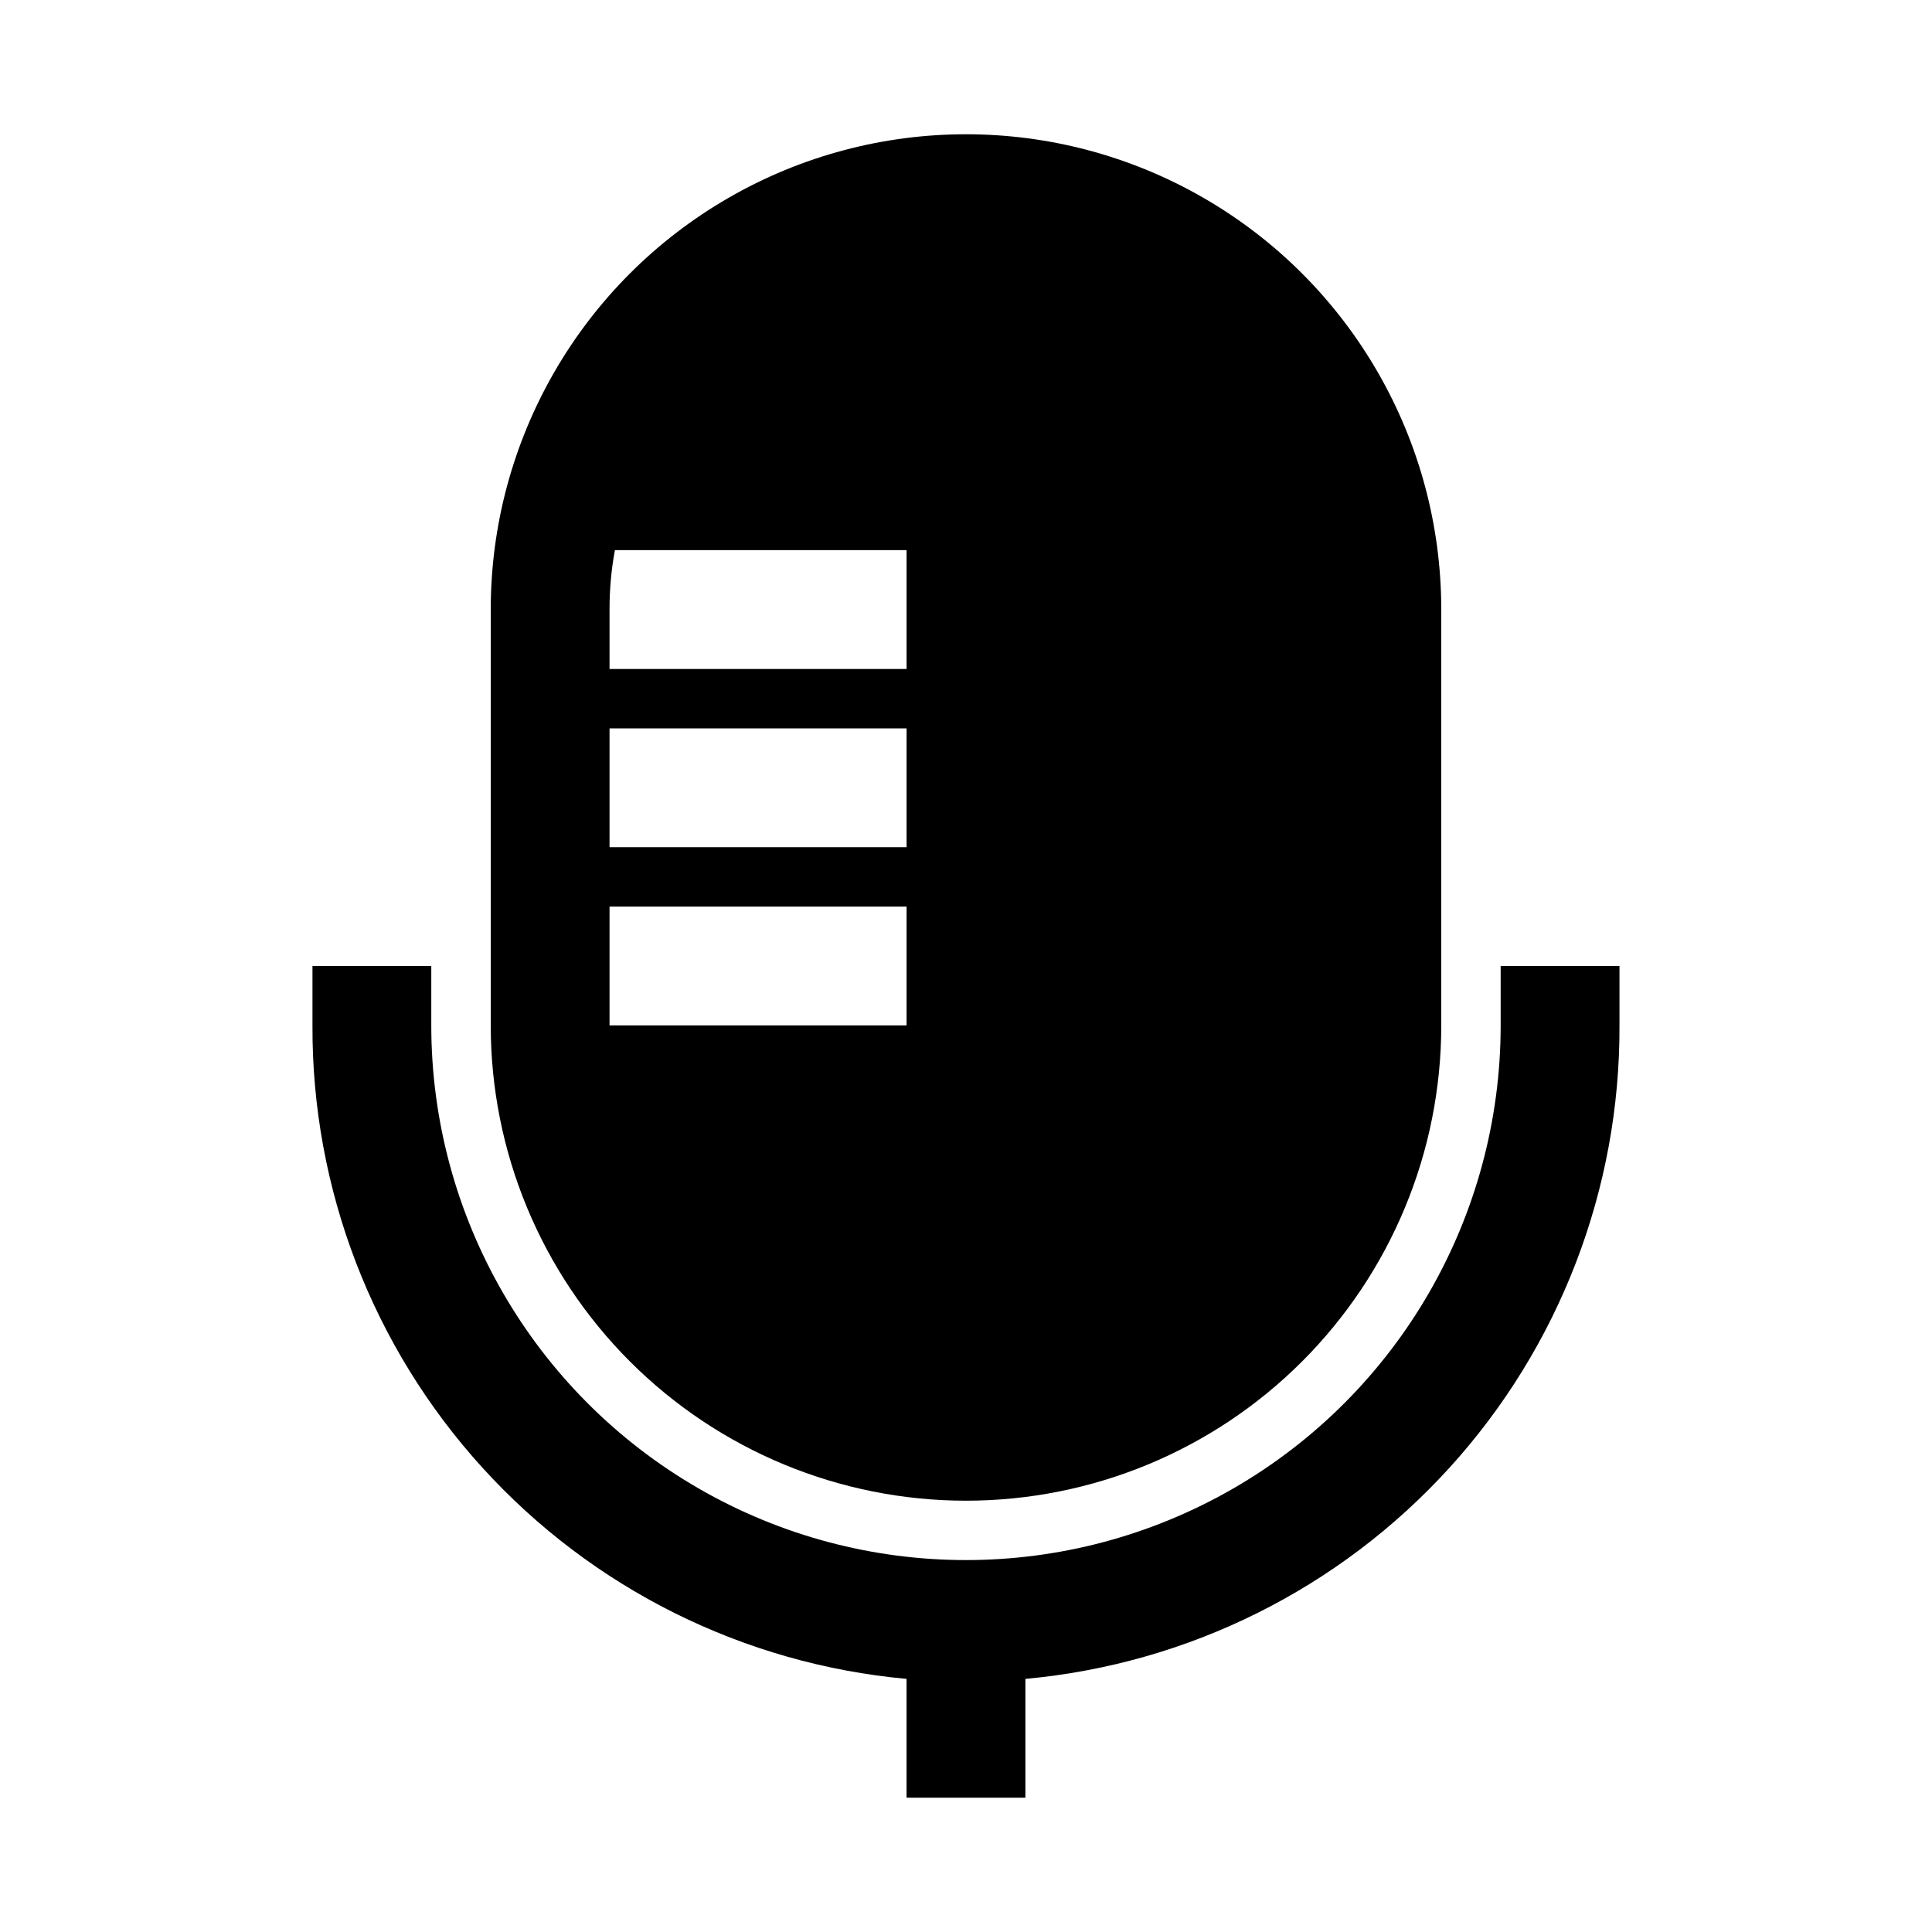 <?xml version="1.0" encoding="UTF-8"?>
<!-- Uploaded to: ICON Repo, www.svgrepo.com, Generator: ICON Repo Mixer Tools -->
<svg fill="#000000" width="800px" height="800px" version="1.1" viewBox="144 144 512 512" xmlns="http://www.w3.org/2000/svg">
 <g>
  <path d="m400 541.7c33.402 0 65.441-13.27 89.059-36.891 23.621-23.621 36.891-55.656 36.891-89.062v-110.21c0-45-24.004-86.578-62.973-109.08-38.973-22.5-86.984-22.5-125.95 0-38.973 22.5-62.977 64.078-62.977 109.08v110.21c0 33.406 13.27 65.441 36.891 89.062 23.621 23.621 55.656 36.891 89.062 36.891zm-94.465-236.16c-0.012-5.281 0.461-10.551 1.418-15.746h77.301v31.488h-78.719zm0 31.488h78.719v31.488h-78.719zm0 47.23h78.719v31.488h-78.719z"/>
  <path d="m415.74 620.41v-31.488c43.152-3.938 83.258-23.91 112.4-55.969 29.148-32.062 45.219-73.887 45.039-117.21v-15.742h-31.488v15.742c0 50.625-27.008 97.402-70.848 122.71-43.844 25.309-97.855 25.309-141.7 0-43.84-25.312-70.848-72.09-70.848-122.71v-15.742h-31.488v15.742c-0.18 43.328 15.891 85.152 45.039 117.21 29.145 32.059 69.254 52.031 112.4 55.969v31.488z"/>
 </g>
</svg>